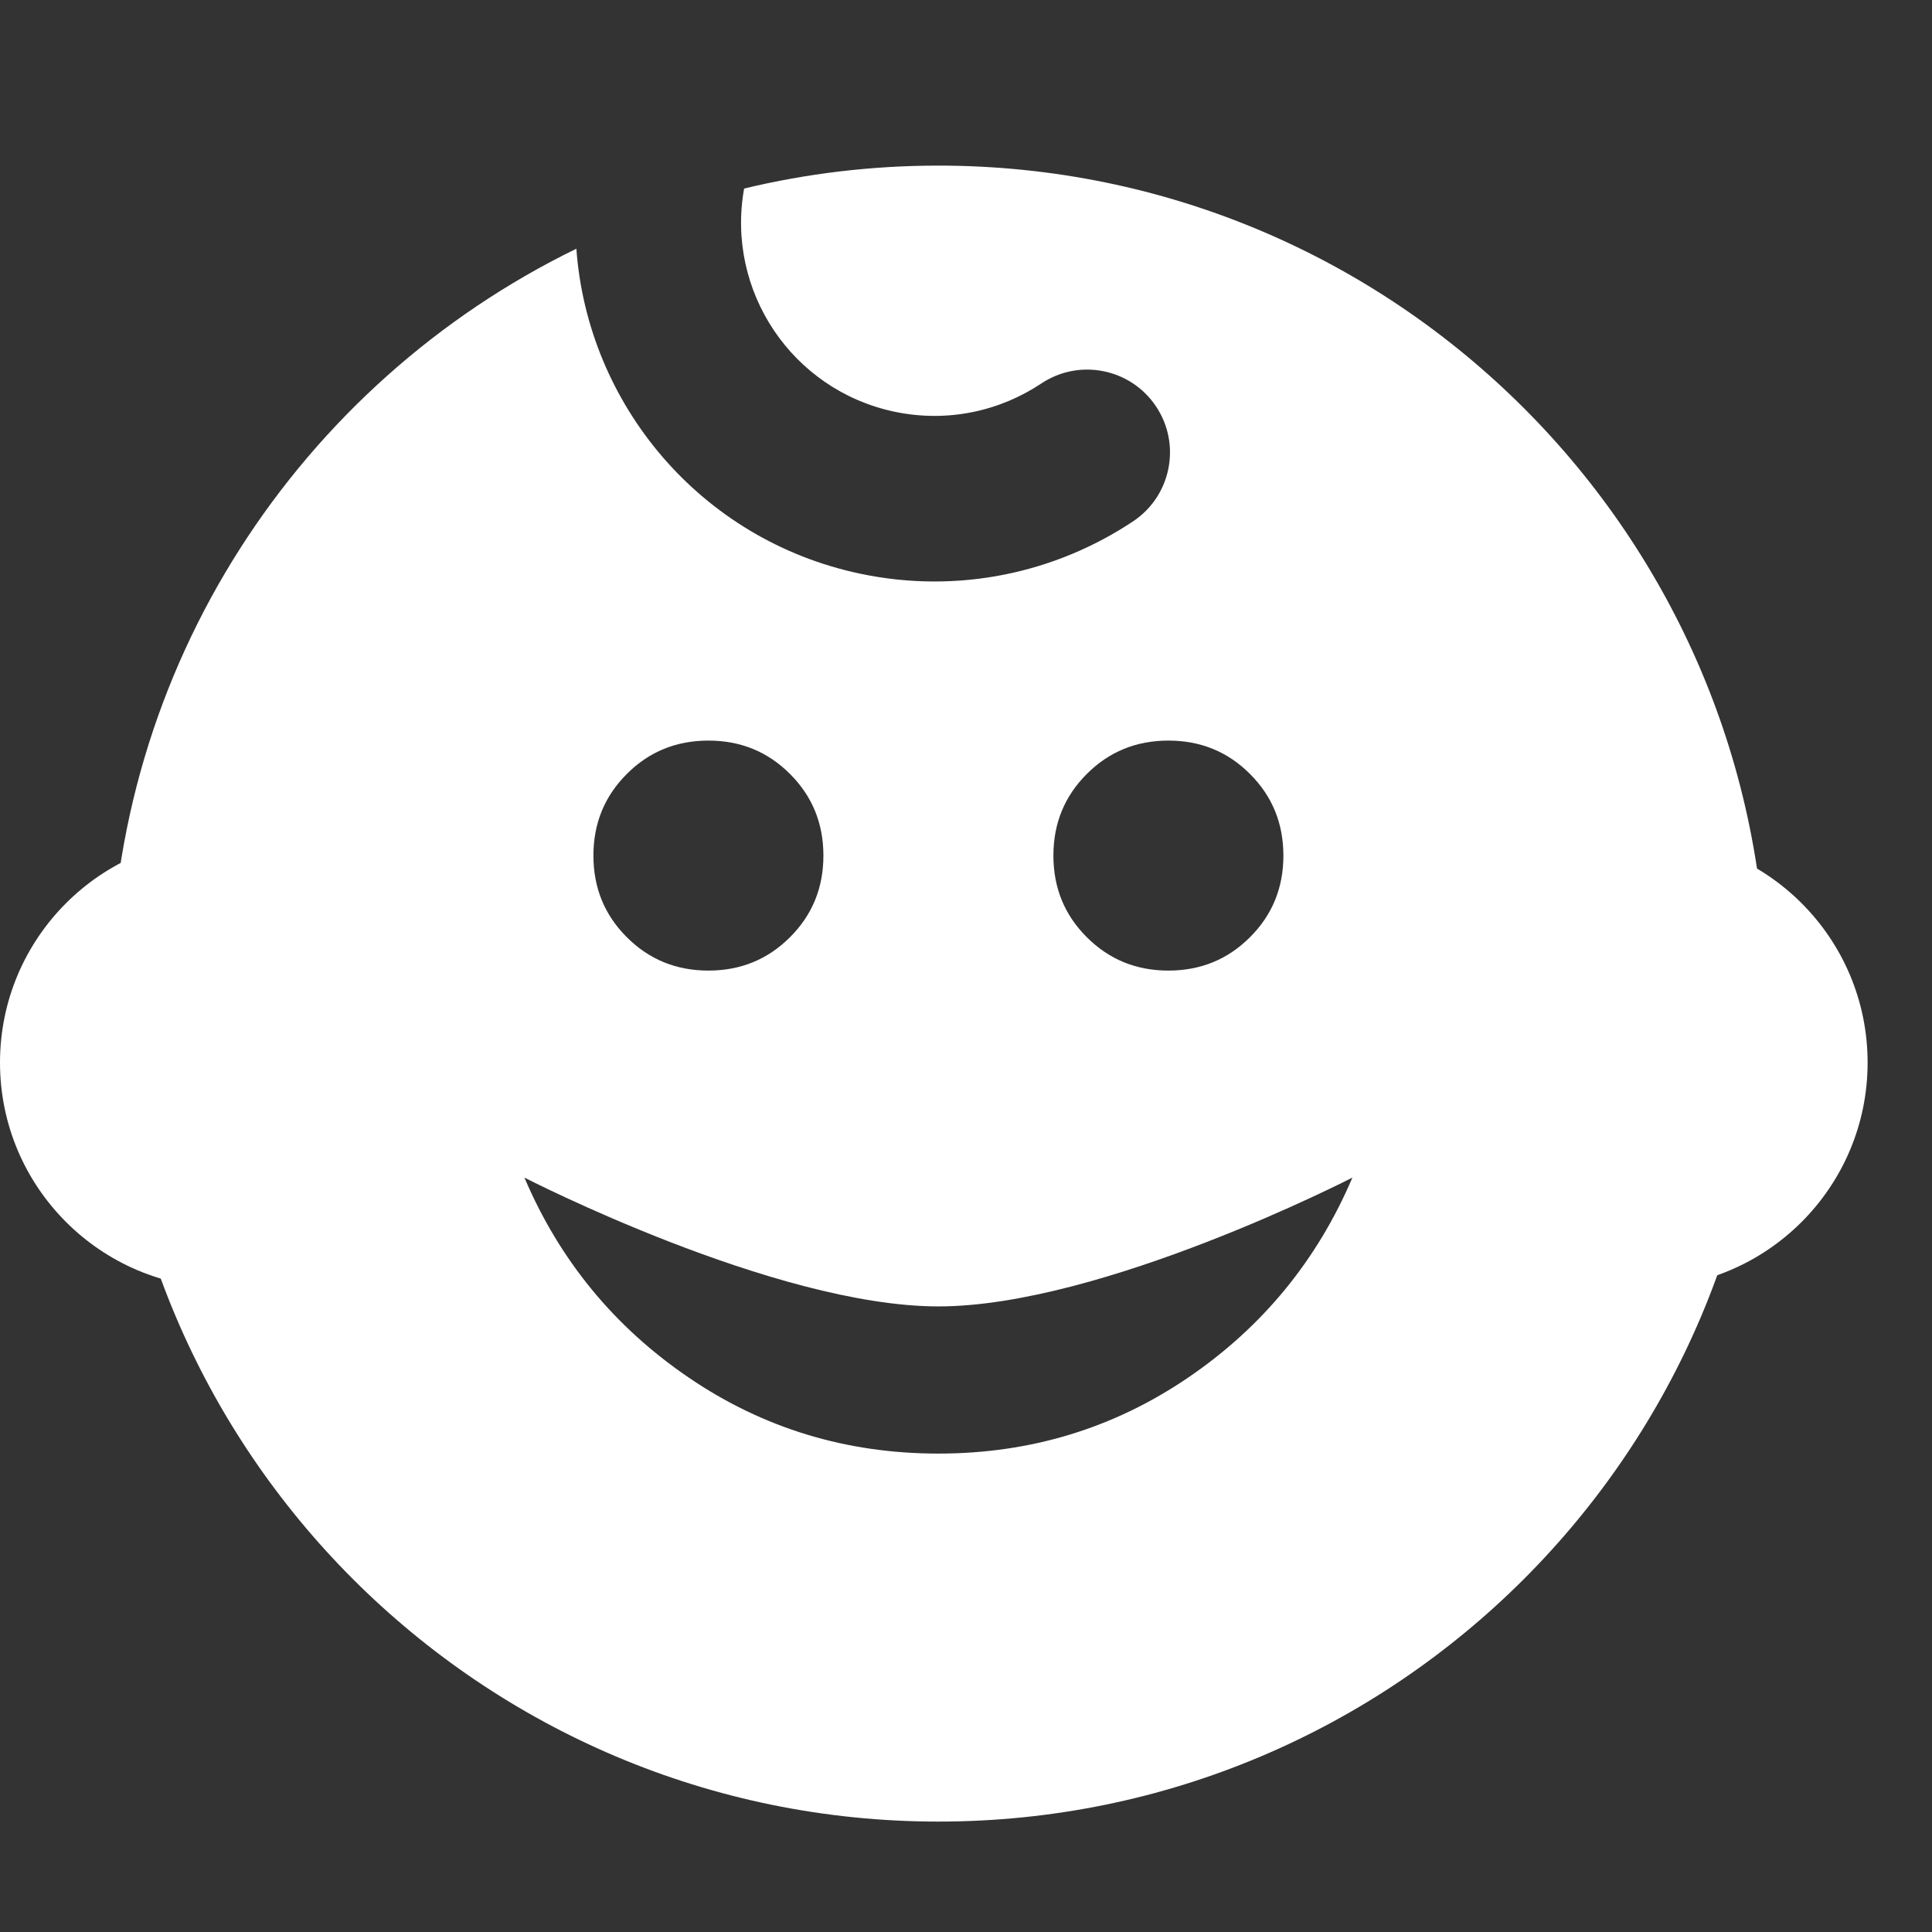 <?xml version="1.0" encoding="UTF-8"?> <svg xmlns="http://www.w3.org/2000/svg" width="46" height="46" viewBox="0 0 46 46" fill="none"><rect x="0" y="0" width="46" height="46" fill="#333333" stroke="none"/> <path fill-rule="evenodd" clip-rule="evenodd" d="M13.723 5.922C7.155 9.121 2.629 15.861 2.629 23.657C2.629 34.545 11.455 43.371 22.343 43.371C33.231 43.371 42.057 34.545 42.057 23.657C42.057 12.769 33.231 3.943 22.343 3.943C20.75 3.943 19.201 4.132 17.717 4.489C17.279 6.926 18.855 9.286 21.294 9.802C22.554 10.068 23.798 9.793 24.794 9.13C25.7 8.527 26.924 8.773 27.527 9.68C28.13 10.586 27.884 11.81 26.978 12.413C25.137 13.638 22.817 14.153 20.479 13.659C16.668 12.854 13.991 9.623 13.723 5.922ZM25.876 22.314C26.405 22.844 27.052 23.109 27.819 23.109C28.586 23.109 29.233 22.844 29.762 22.314C30.292 21.786 30.557 21.138 30.557 20.371C30.557 19.605 30.292 18.957 29.762 18.428C29.233 17.898 28.586 17.633 27.819 17.633C27.052 17.633 26.405 17.898 25.876 18.428C25.346 18.957 25.081 19.605 25.081 20.371C25.081 21.138 25.346 21.786 25.876 22.314ZM14.924 22.314C15.452 22.844 16.1 23.109 16.867 23.109C17.633 23.109 18.281 22.844 18.81 22.314C19.34 21.786 19.605 21.138 19.605 20.371C19.605 19.605 19.34 18.957 18.81 18.428C18.281 17.898 17.633 17.633 16.867 17.633C16.1 17.633 15.452 17.898 14.924 18.428C14.394 18.957 14.129 19.605 14.129 20.371C14.129 21.138 14.394 21.786 14.924 22.314ZM16.402 32.802C18.172 34.007 20.152 34.609 22.343 34.609C24.533 34.609 26.514 34.007 28.286 32.802C30.056 31.598 31.36 30.009 32.2 28.038C32.2 28.038 26.239 31.105 22.343 31.105C18.447 31.105 12.486 28.038 12.486 28.038C13.325 30.009 14.631 31.598 16.402 32.802Z" fill="white"></path> <circle cx="39.1" cy="25.3" r="5.367" fill="white"></circle> <circle cx="5.367" cy="25.3" r="5.367" fill="white"></circle> </svg> 